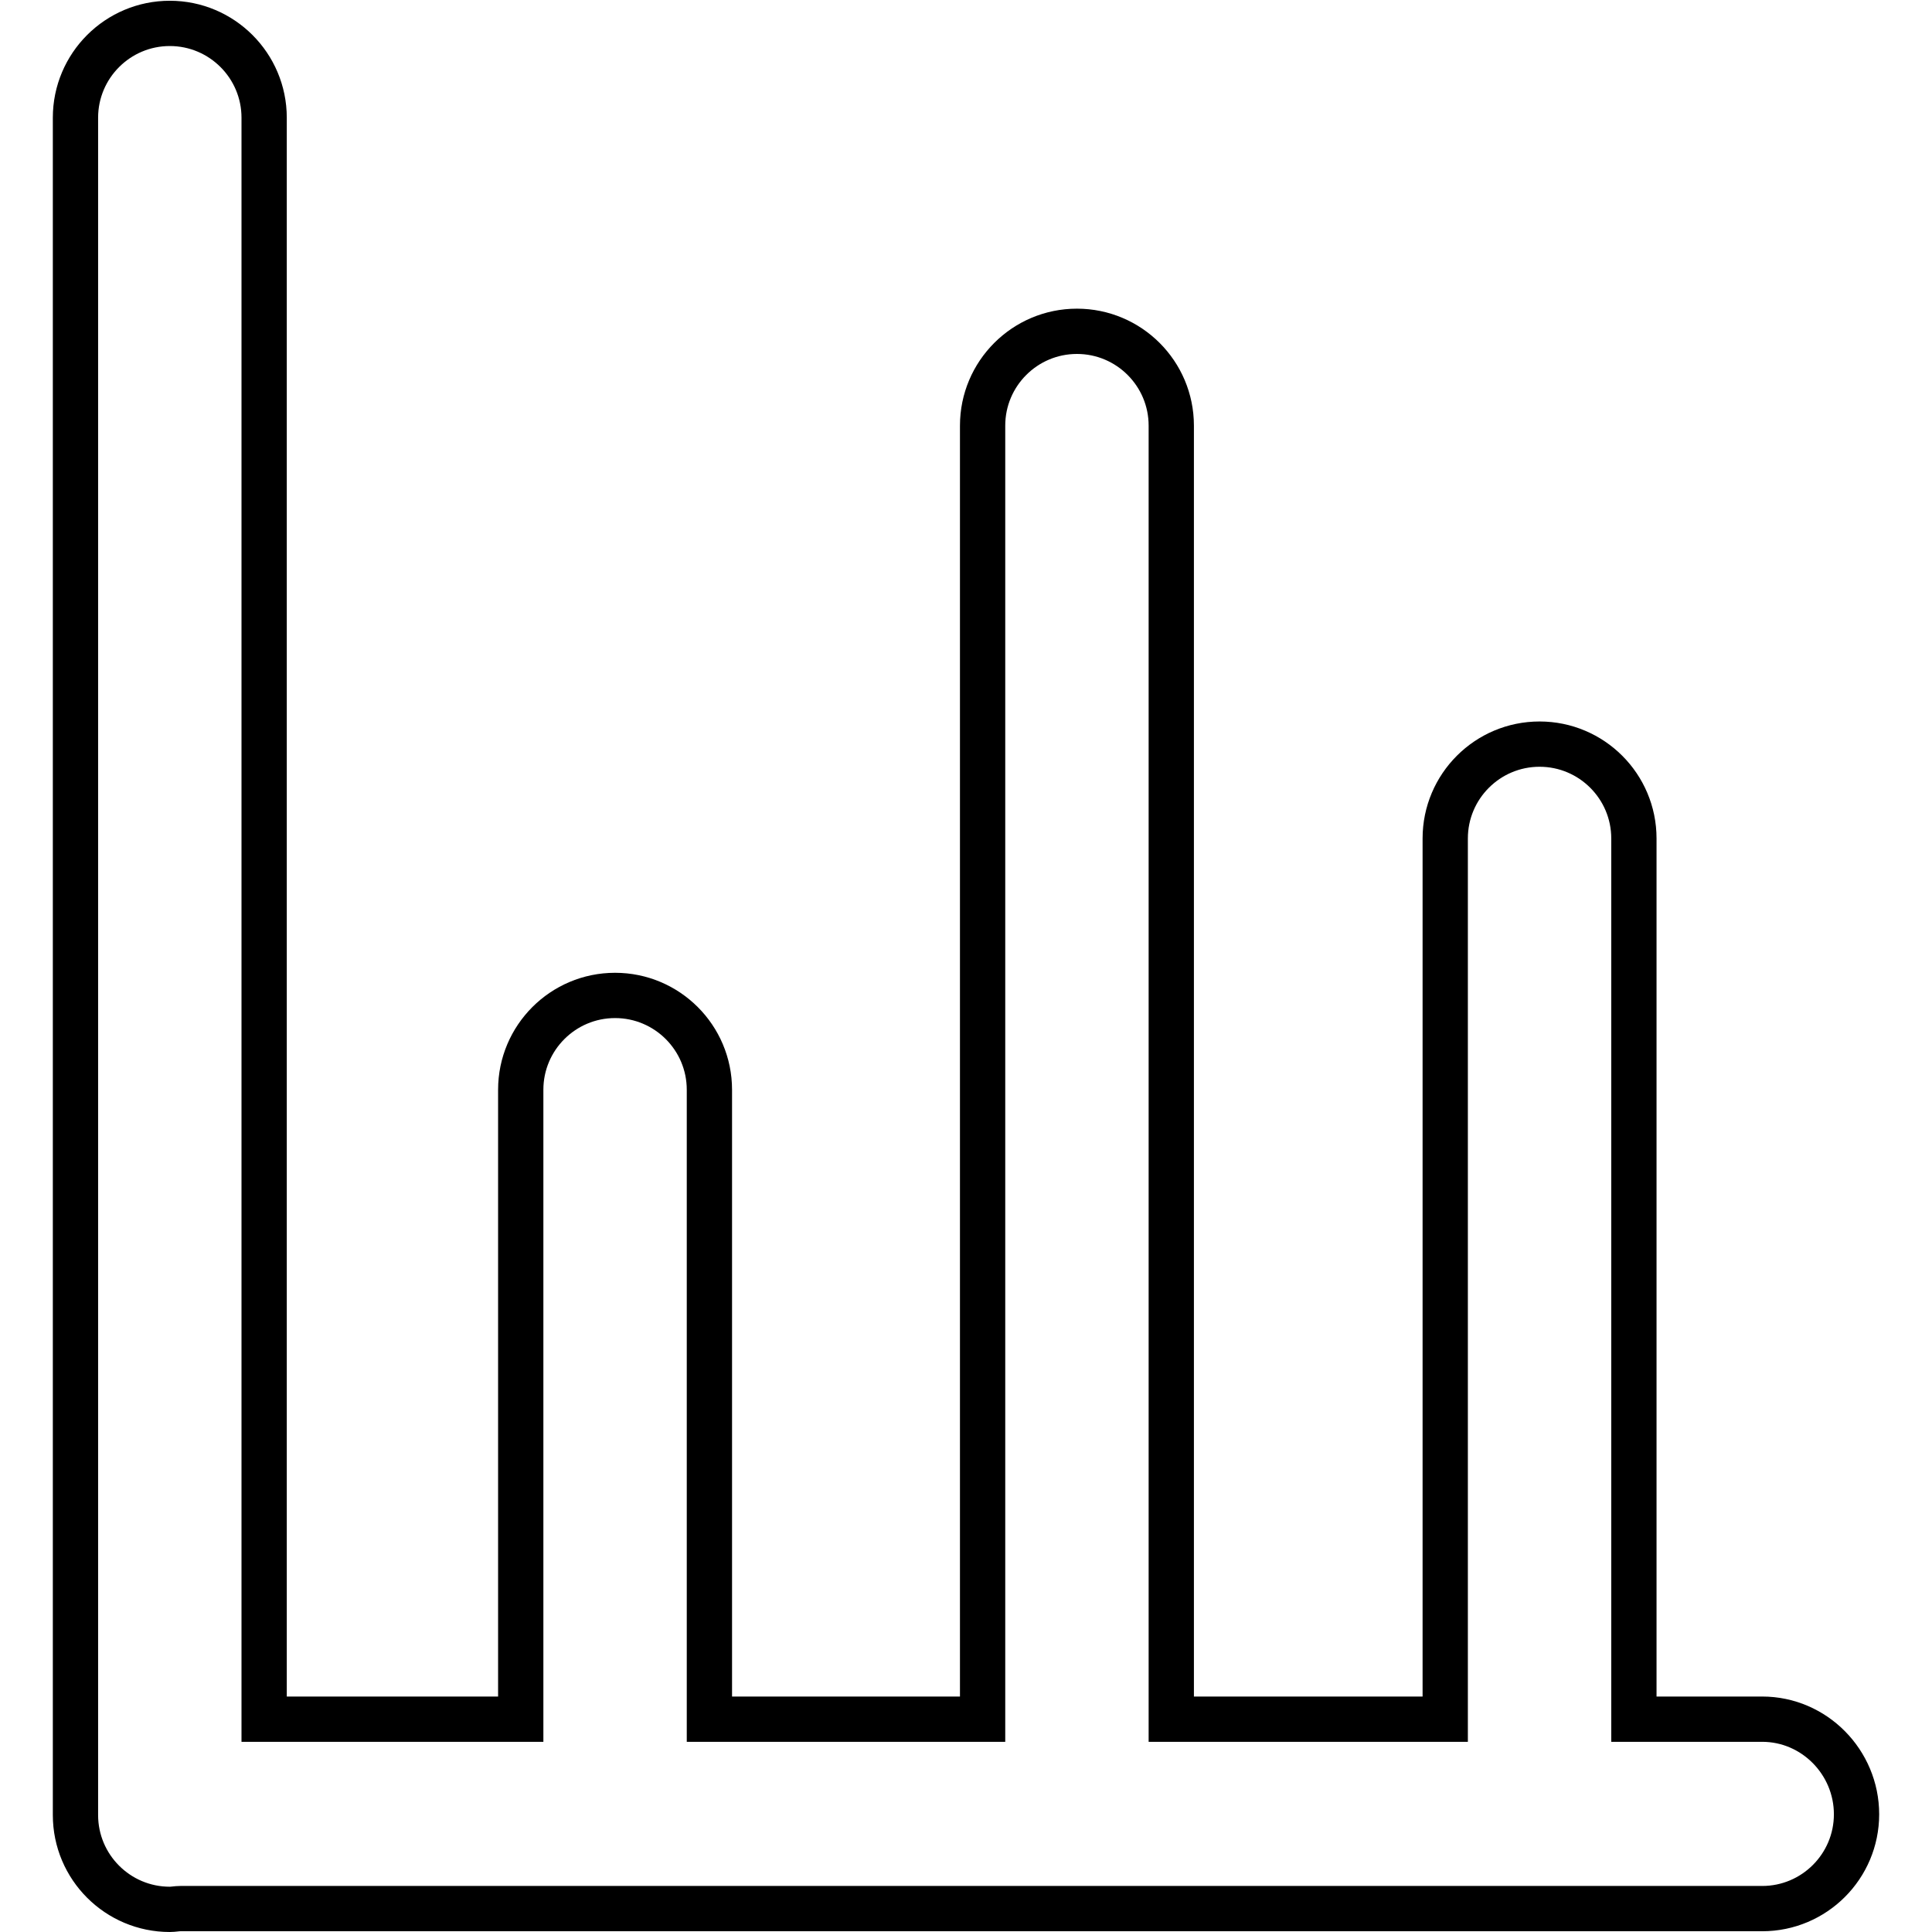 <?xml version="1.0" encoding="utf-8"?>
<!-- Svg Vector Icons : http://www.onlinewebfonts.com/icon -->
<!DOCTYPE svg PUBLIC "-//W3C//DTD SVG 1.1//EN" "http://www.w3.org/Graphics/SVG/1.1/DTD/svg11.dtd">
<svg version="1.1" xmlns="http://www.w3.org/2000/svg" xmlns:xlink="http://www.w3.org/1999/xlink" x="0px" y="0px" viewBox="0 0 256 256" enable-background="new 0 0 256 256" xml:space="preserve">
<g> <path stroke-width="6" fill-opacity="0" stroke="#000000"  d="M233.5,227.8h-17V111.1c0-6.9-5.6-12.5-12.5-12.5c-6.9,0-12.5,5.6-12.5,12.5v116.7h-36.3V56.4 c0-6.9-5.6-12.5-12.5-12.5s-12.5,5.6-12.5,12.5v171.4H94v-83.4c0-6.9-5.6-12.5-12.5-12.5c-6.9,0-12.5,5.6-12.5,12.5v83.4H35V15.6 c0-6.9-5.6-12.5-12.5-12.5C15.6,3.1,10,8.7,10,15.6v224.9c0,6.9,5.6,12.5,12.5,12.5c0.5,0,0.9-0.1,1.4-0.1h209.6 c6.9,0,12.5-5.6,12.5-12.5S240.4,227.8,233.5,227.8z"/></g>
</svg>